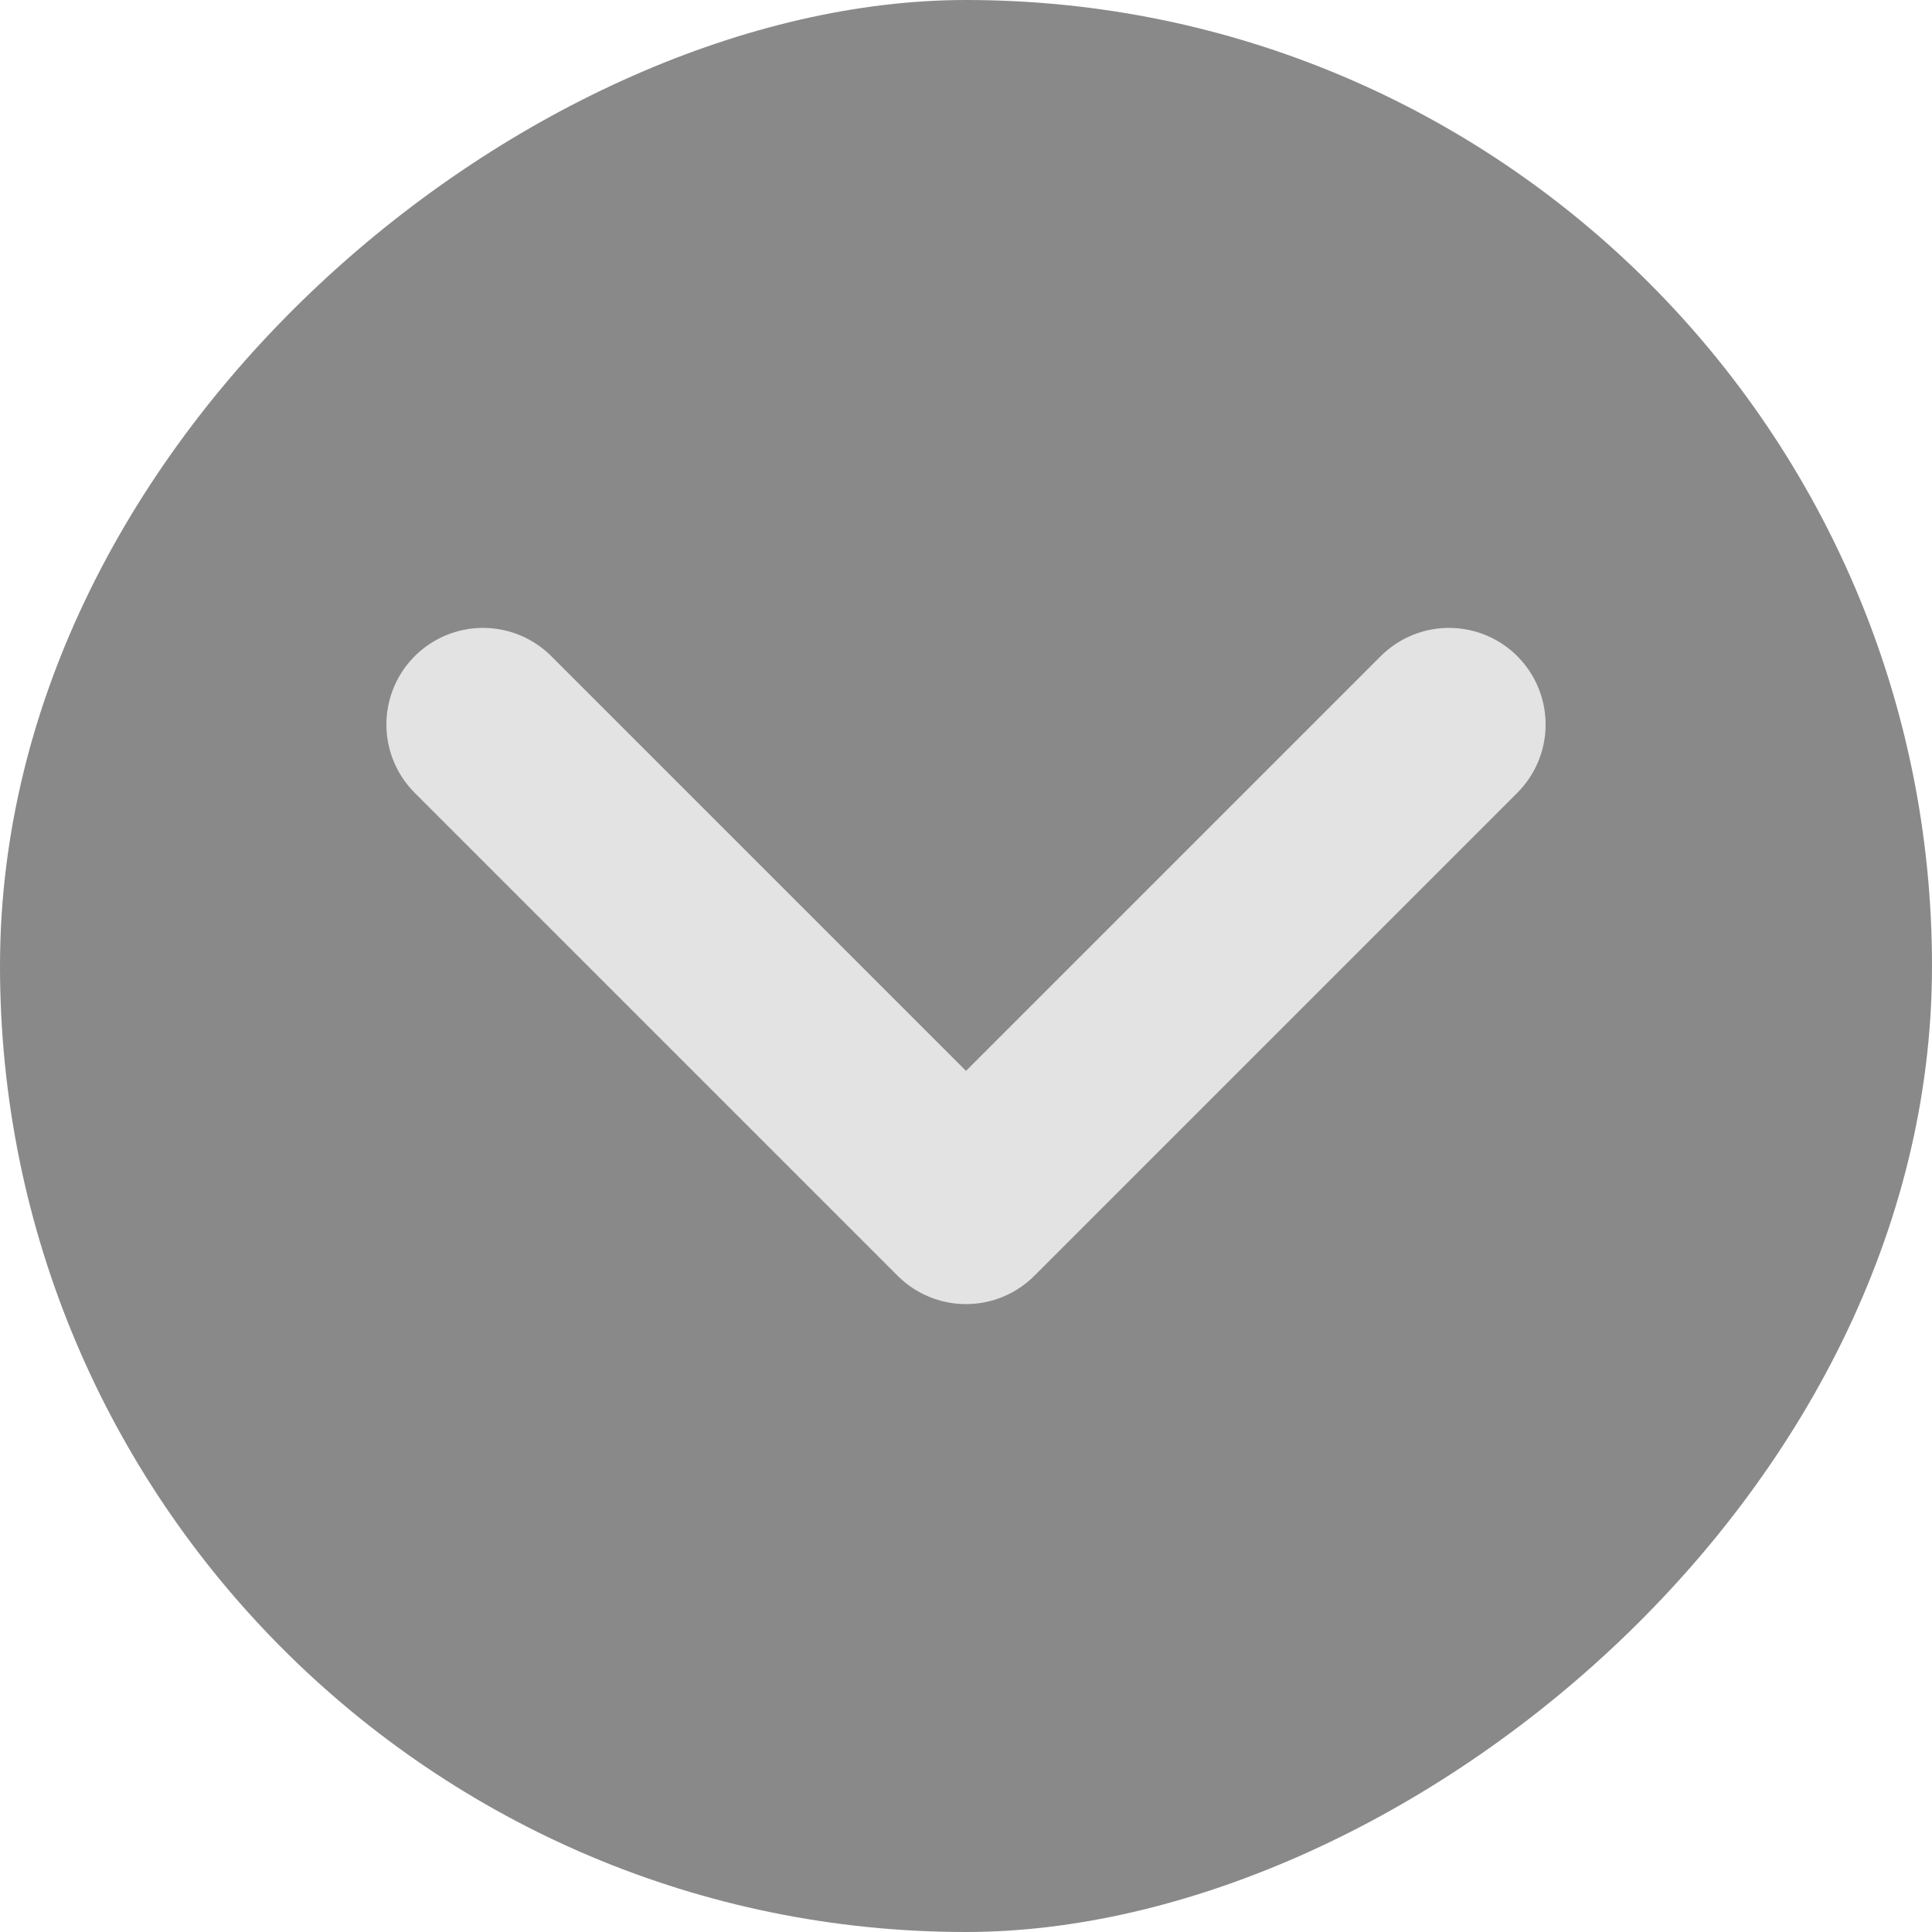 <svg width="20" height="20" viewBox="0 0 20 20" fill="none" xmlns="http://www.w3.org/2000/svg">
<g opacity="0.8">
<rect x="20" width="20" height="20" rx="10" transform="rotate(90 20 0)" fill="#6C6C6C"/>
<path d="M5 7.5L10 12.5L15 7.5" stroke="#DCDCDC" stroke-width="2" stroke-linecap="round" stroke-linejoin="round"/>
</g>
</svg>
